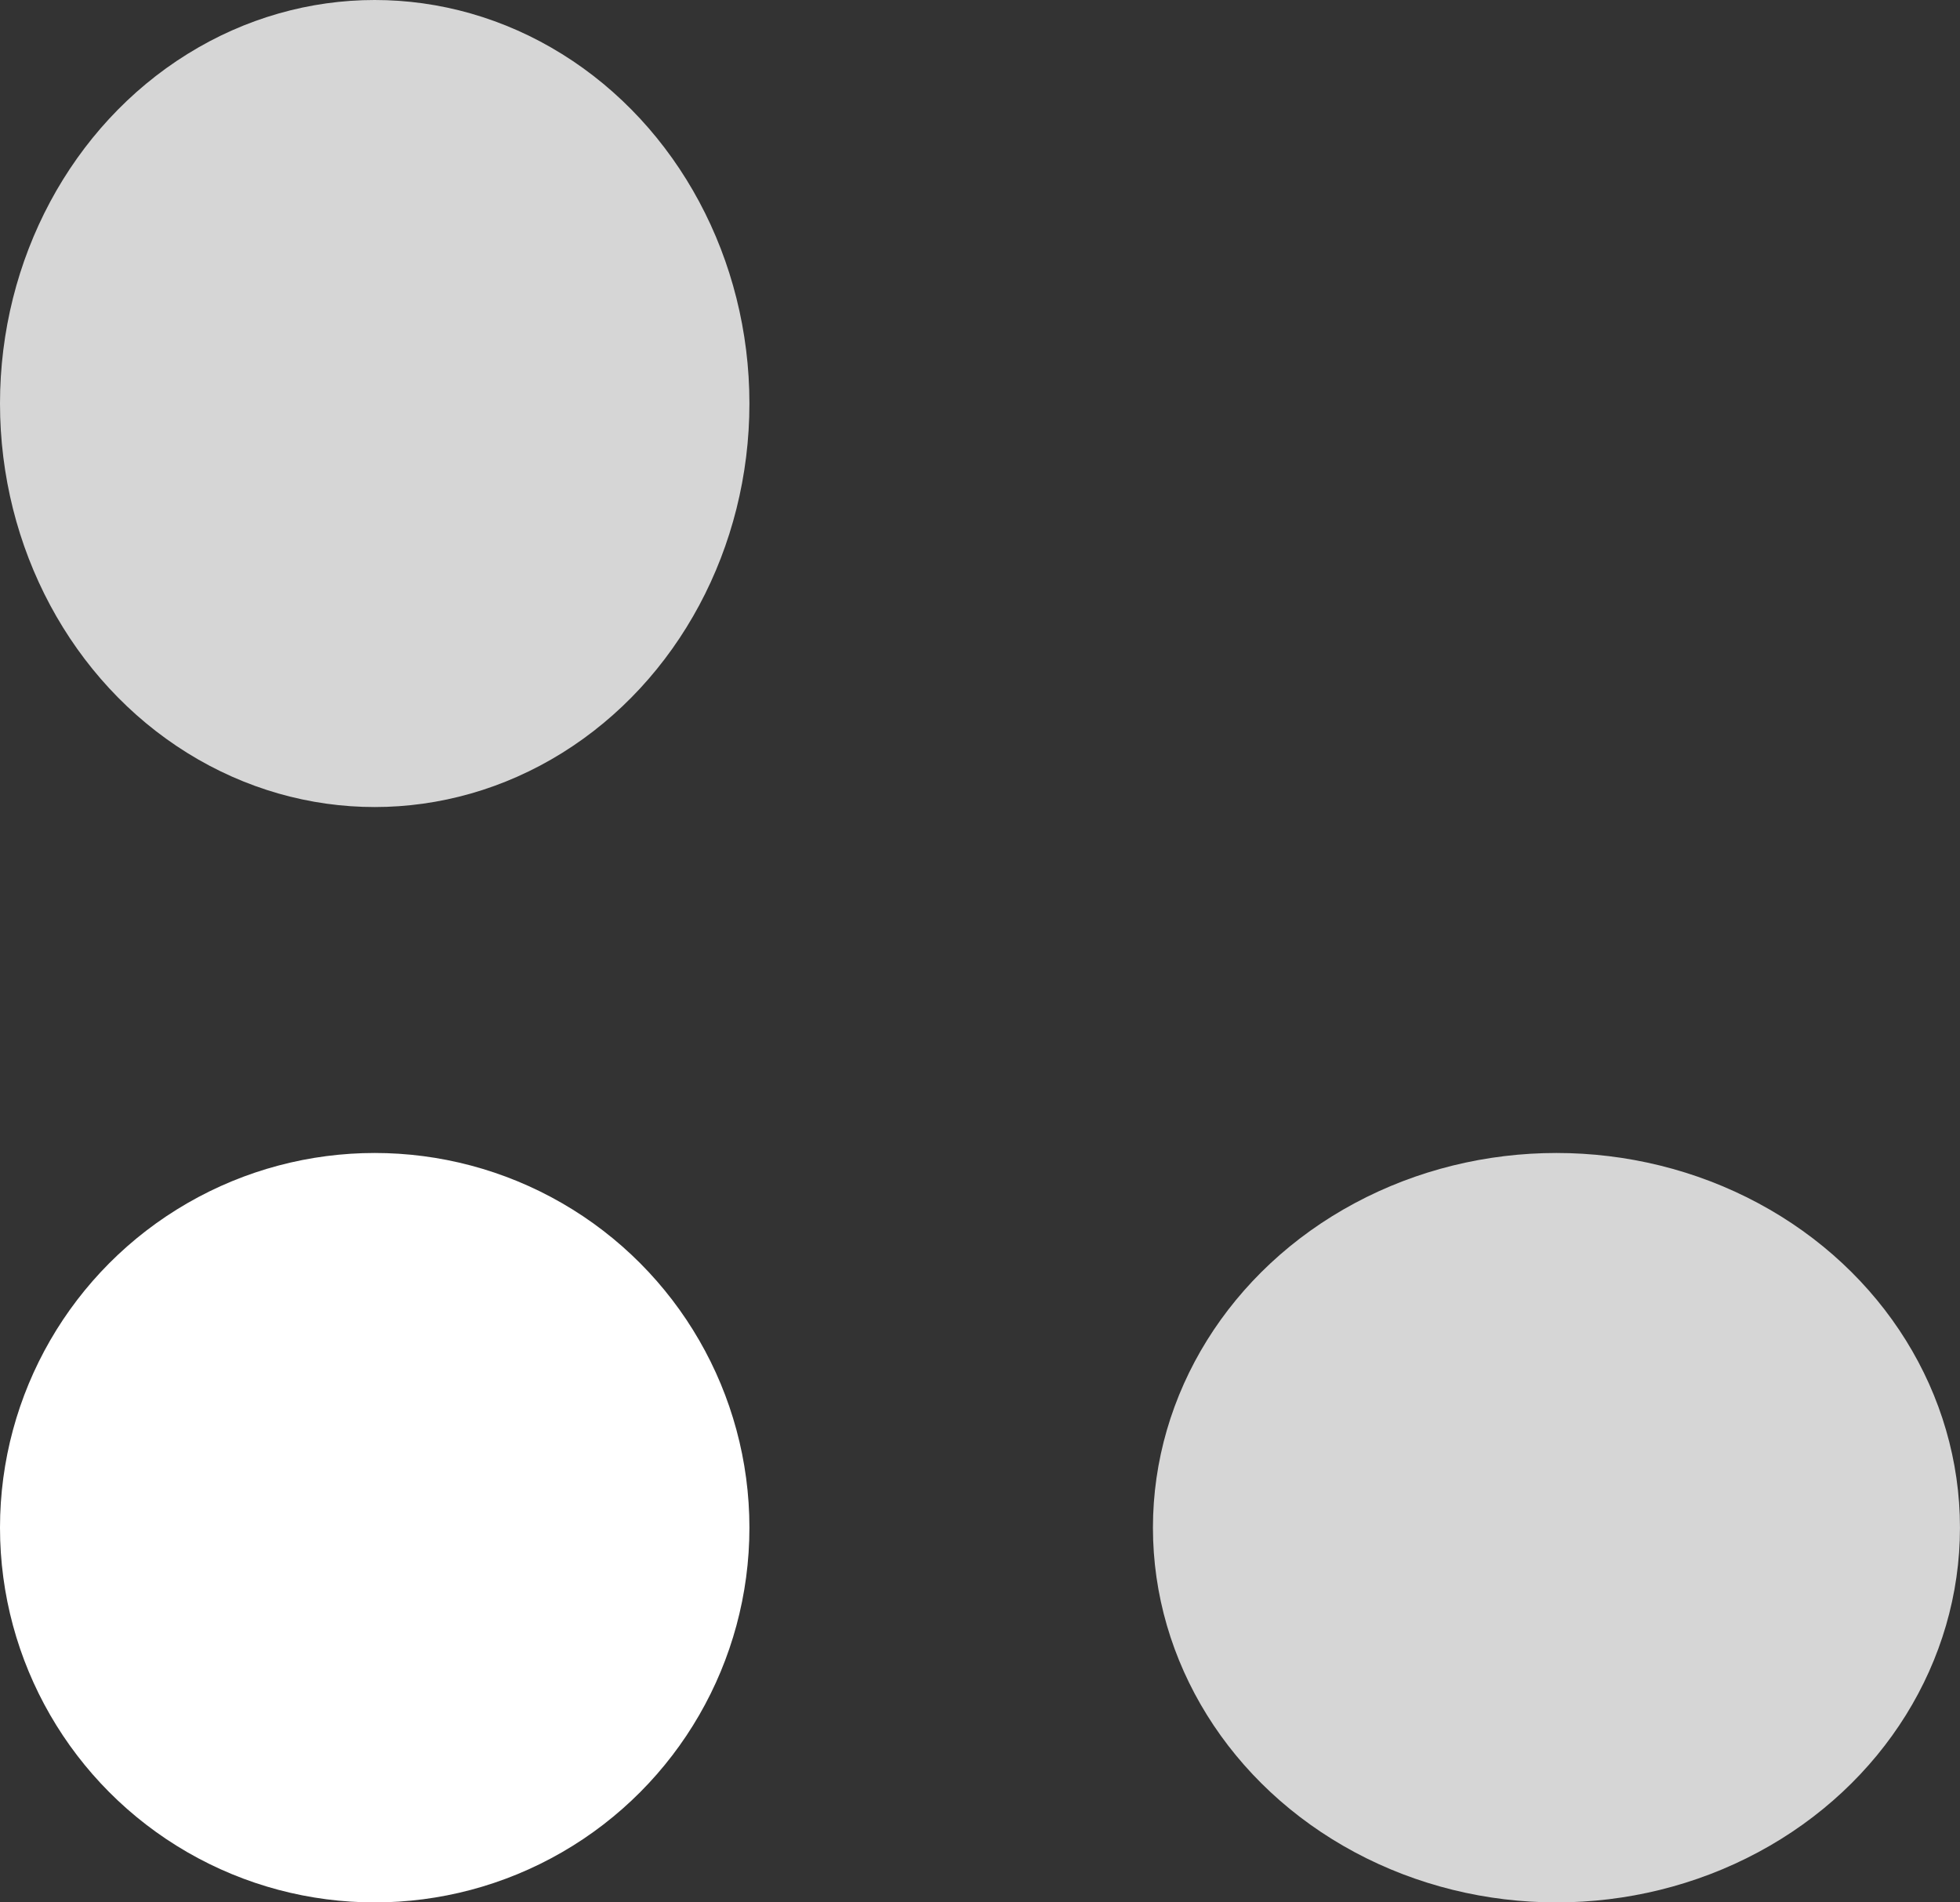 <svg xmlns="http://www.w3.org/2000/svg" width="61.853" height="60.034" viewBox="0 0 61.853 60.034">
  <rect x="0" y="0" width="61.853" height="60.034" fill="#333333" stroke="none"/>
  <g id="Group_30176" data-name="Group 30176" transform="translate(0.117 -0.493)">
    <circle id="Ellipse_195" data-name="Ellipse 195" cx="11.825" cy="11.825" r="11.825" transform="translate(-0.117 36.878)" fill="#fff"/>
    <ellipse id="Ellipse_196" data-name="Ellipse 196" cx="11.825" cy="12.734" rx="11.825" ry="12.734" transform="translate(-0.117 0.493)" fill="#fff" opacity="0.8"/>
    <ellipse id="Ellipse_197" data-name="Ellipse 197" cx="12.734" cy="11.825" rx="12.734" ry="11.825" transform="translate(36.267 36.878)" fill="#fff" opacity="0.8"/>
  </g>
</svg>
